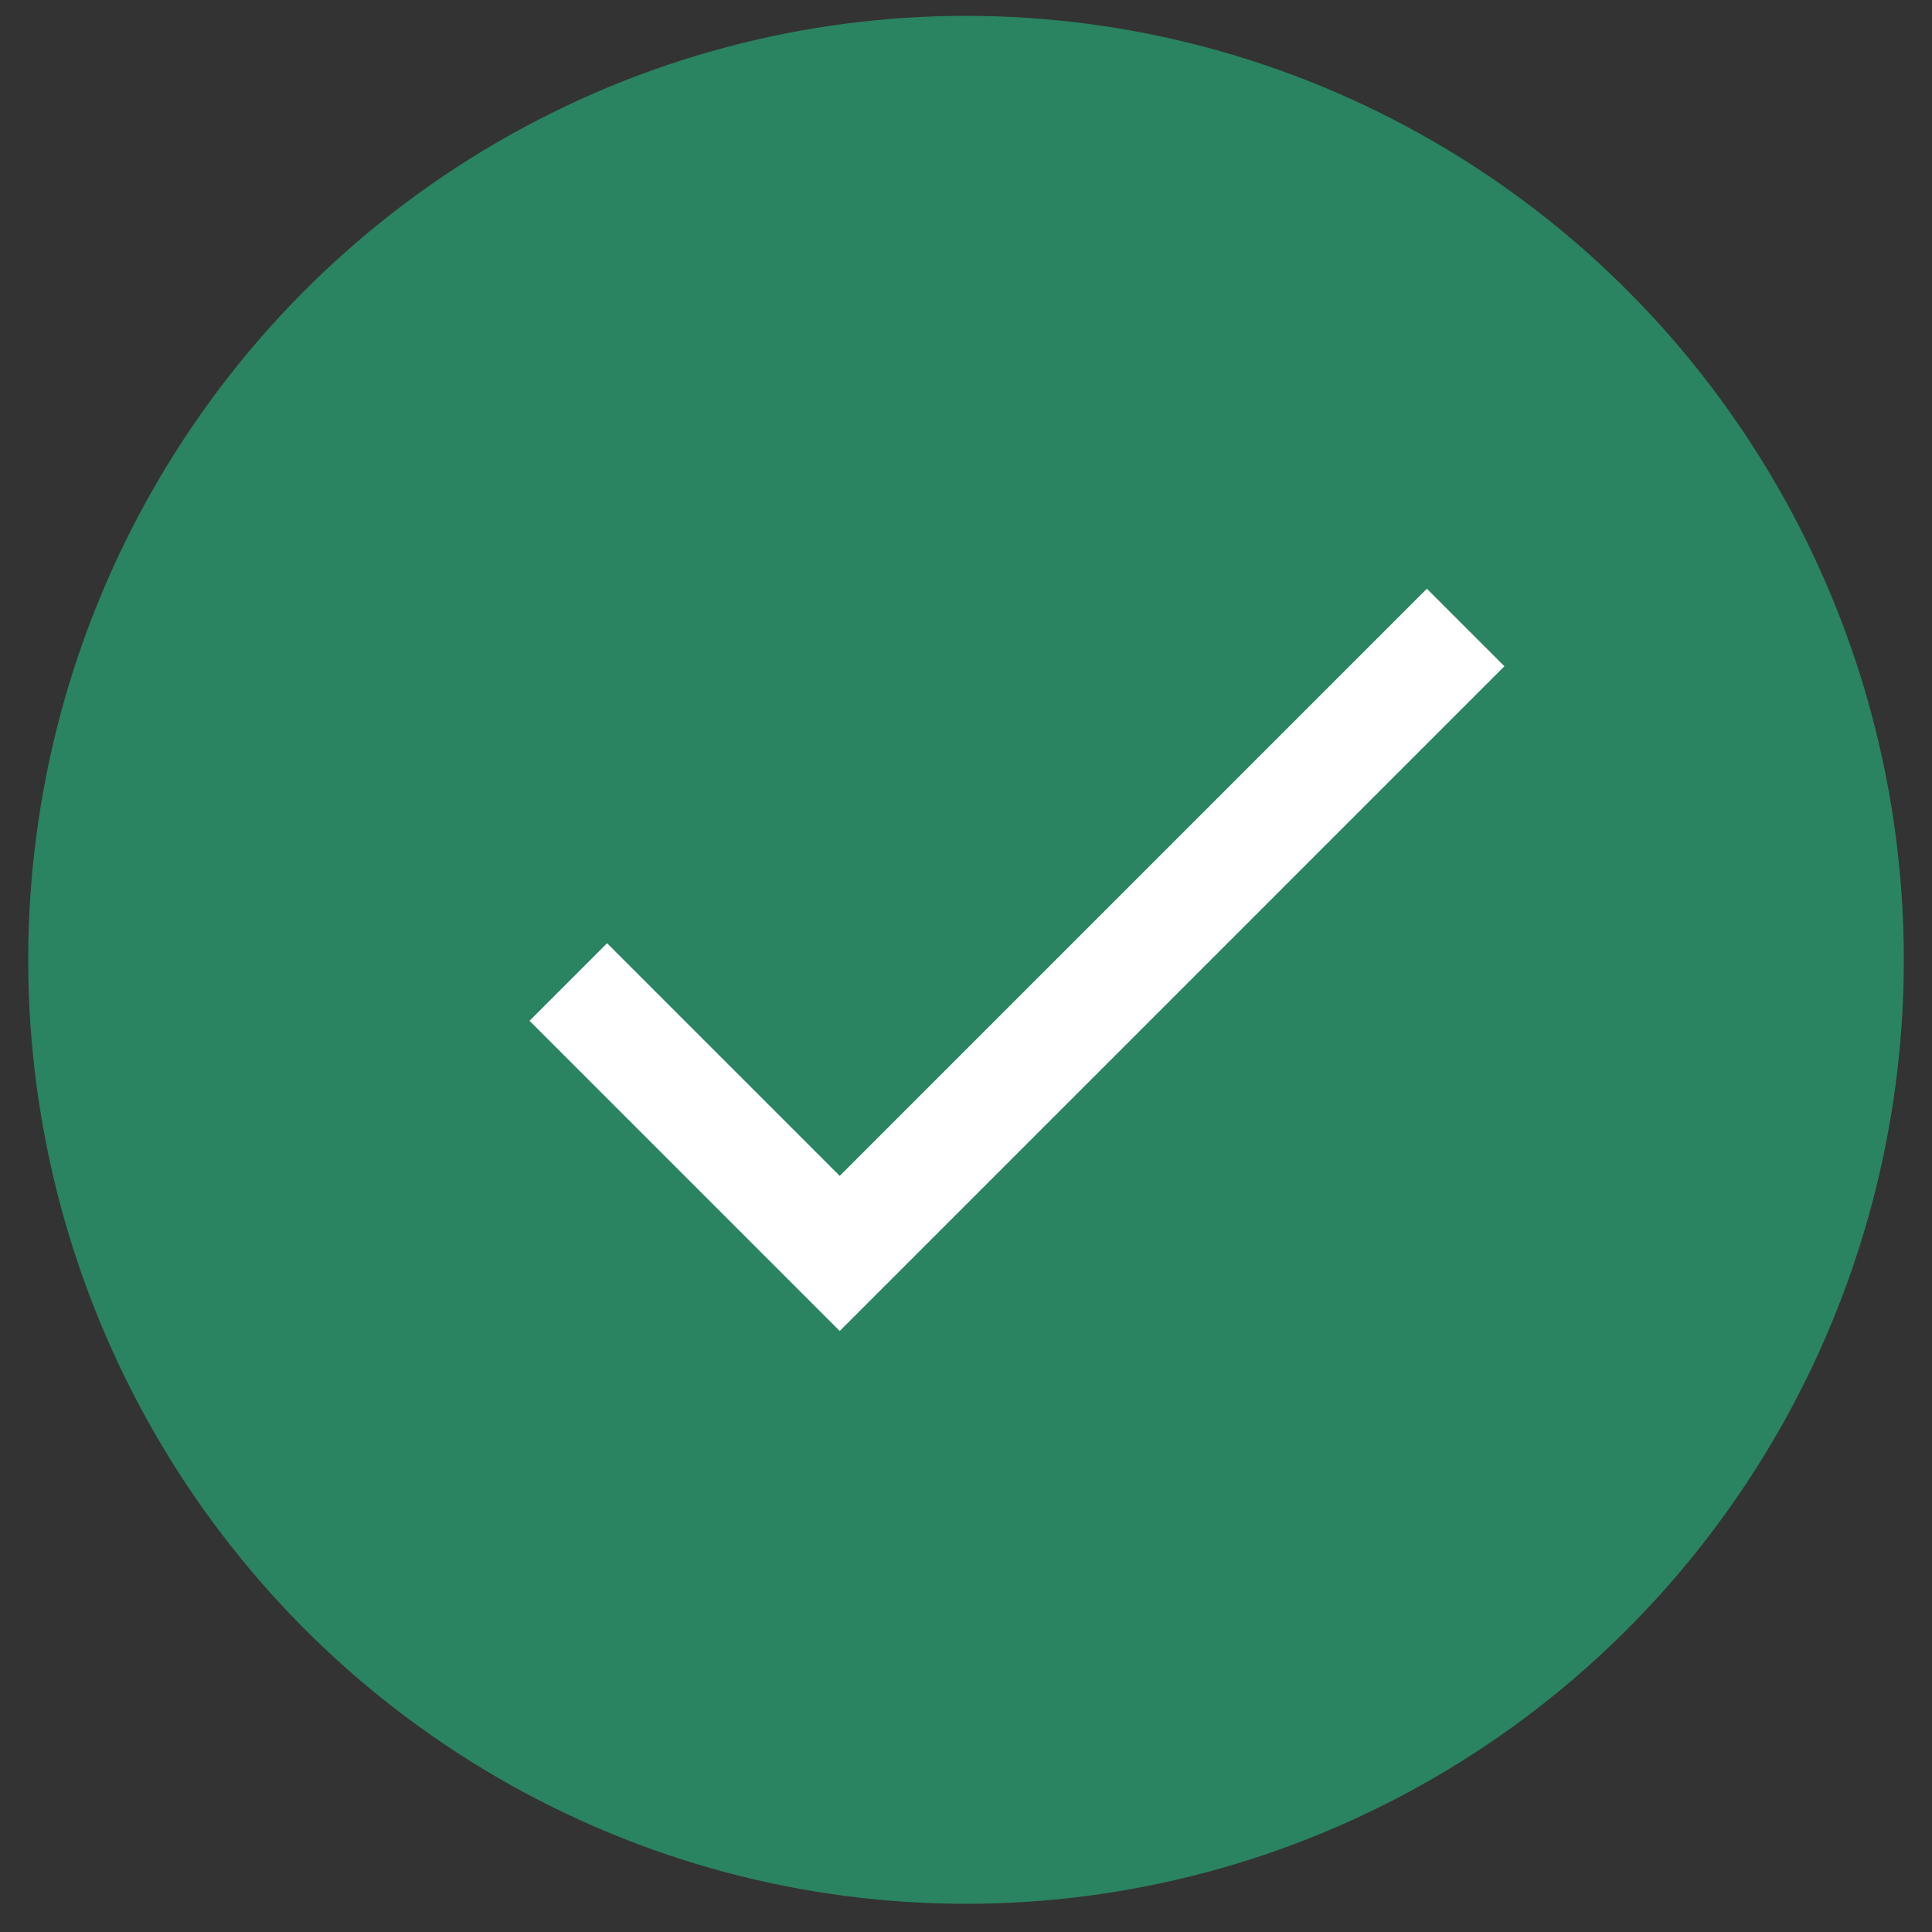<svg width="61" height="61" viewBox="0 0 61 61" fill="none" xmlns="http://www.w3.org/2000/svg">
<rect x="0" y="0" width="61" height="61" fill="#333333" stroke="none"/>
<ellipse cx="30.501" cy="30.305" rx="29.61" ry="29.805" fill="#2A8361"/>
<path d="M26.513 37.127L19.167 29.781L16.719 32.23L26.513 42.024L47.5 21.036L45.051 18.588L26.513 37.127Z" fill="white"/>
</svg>
